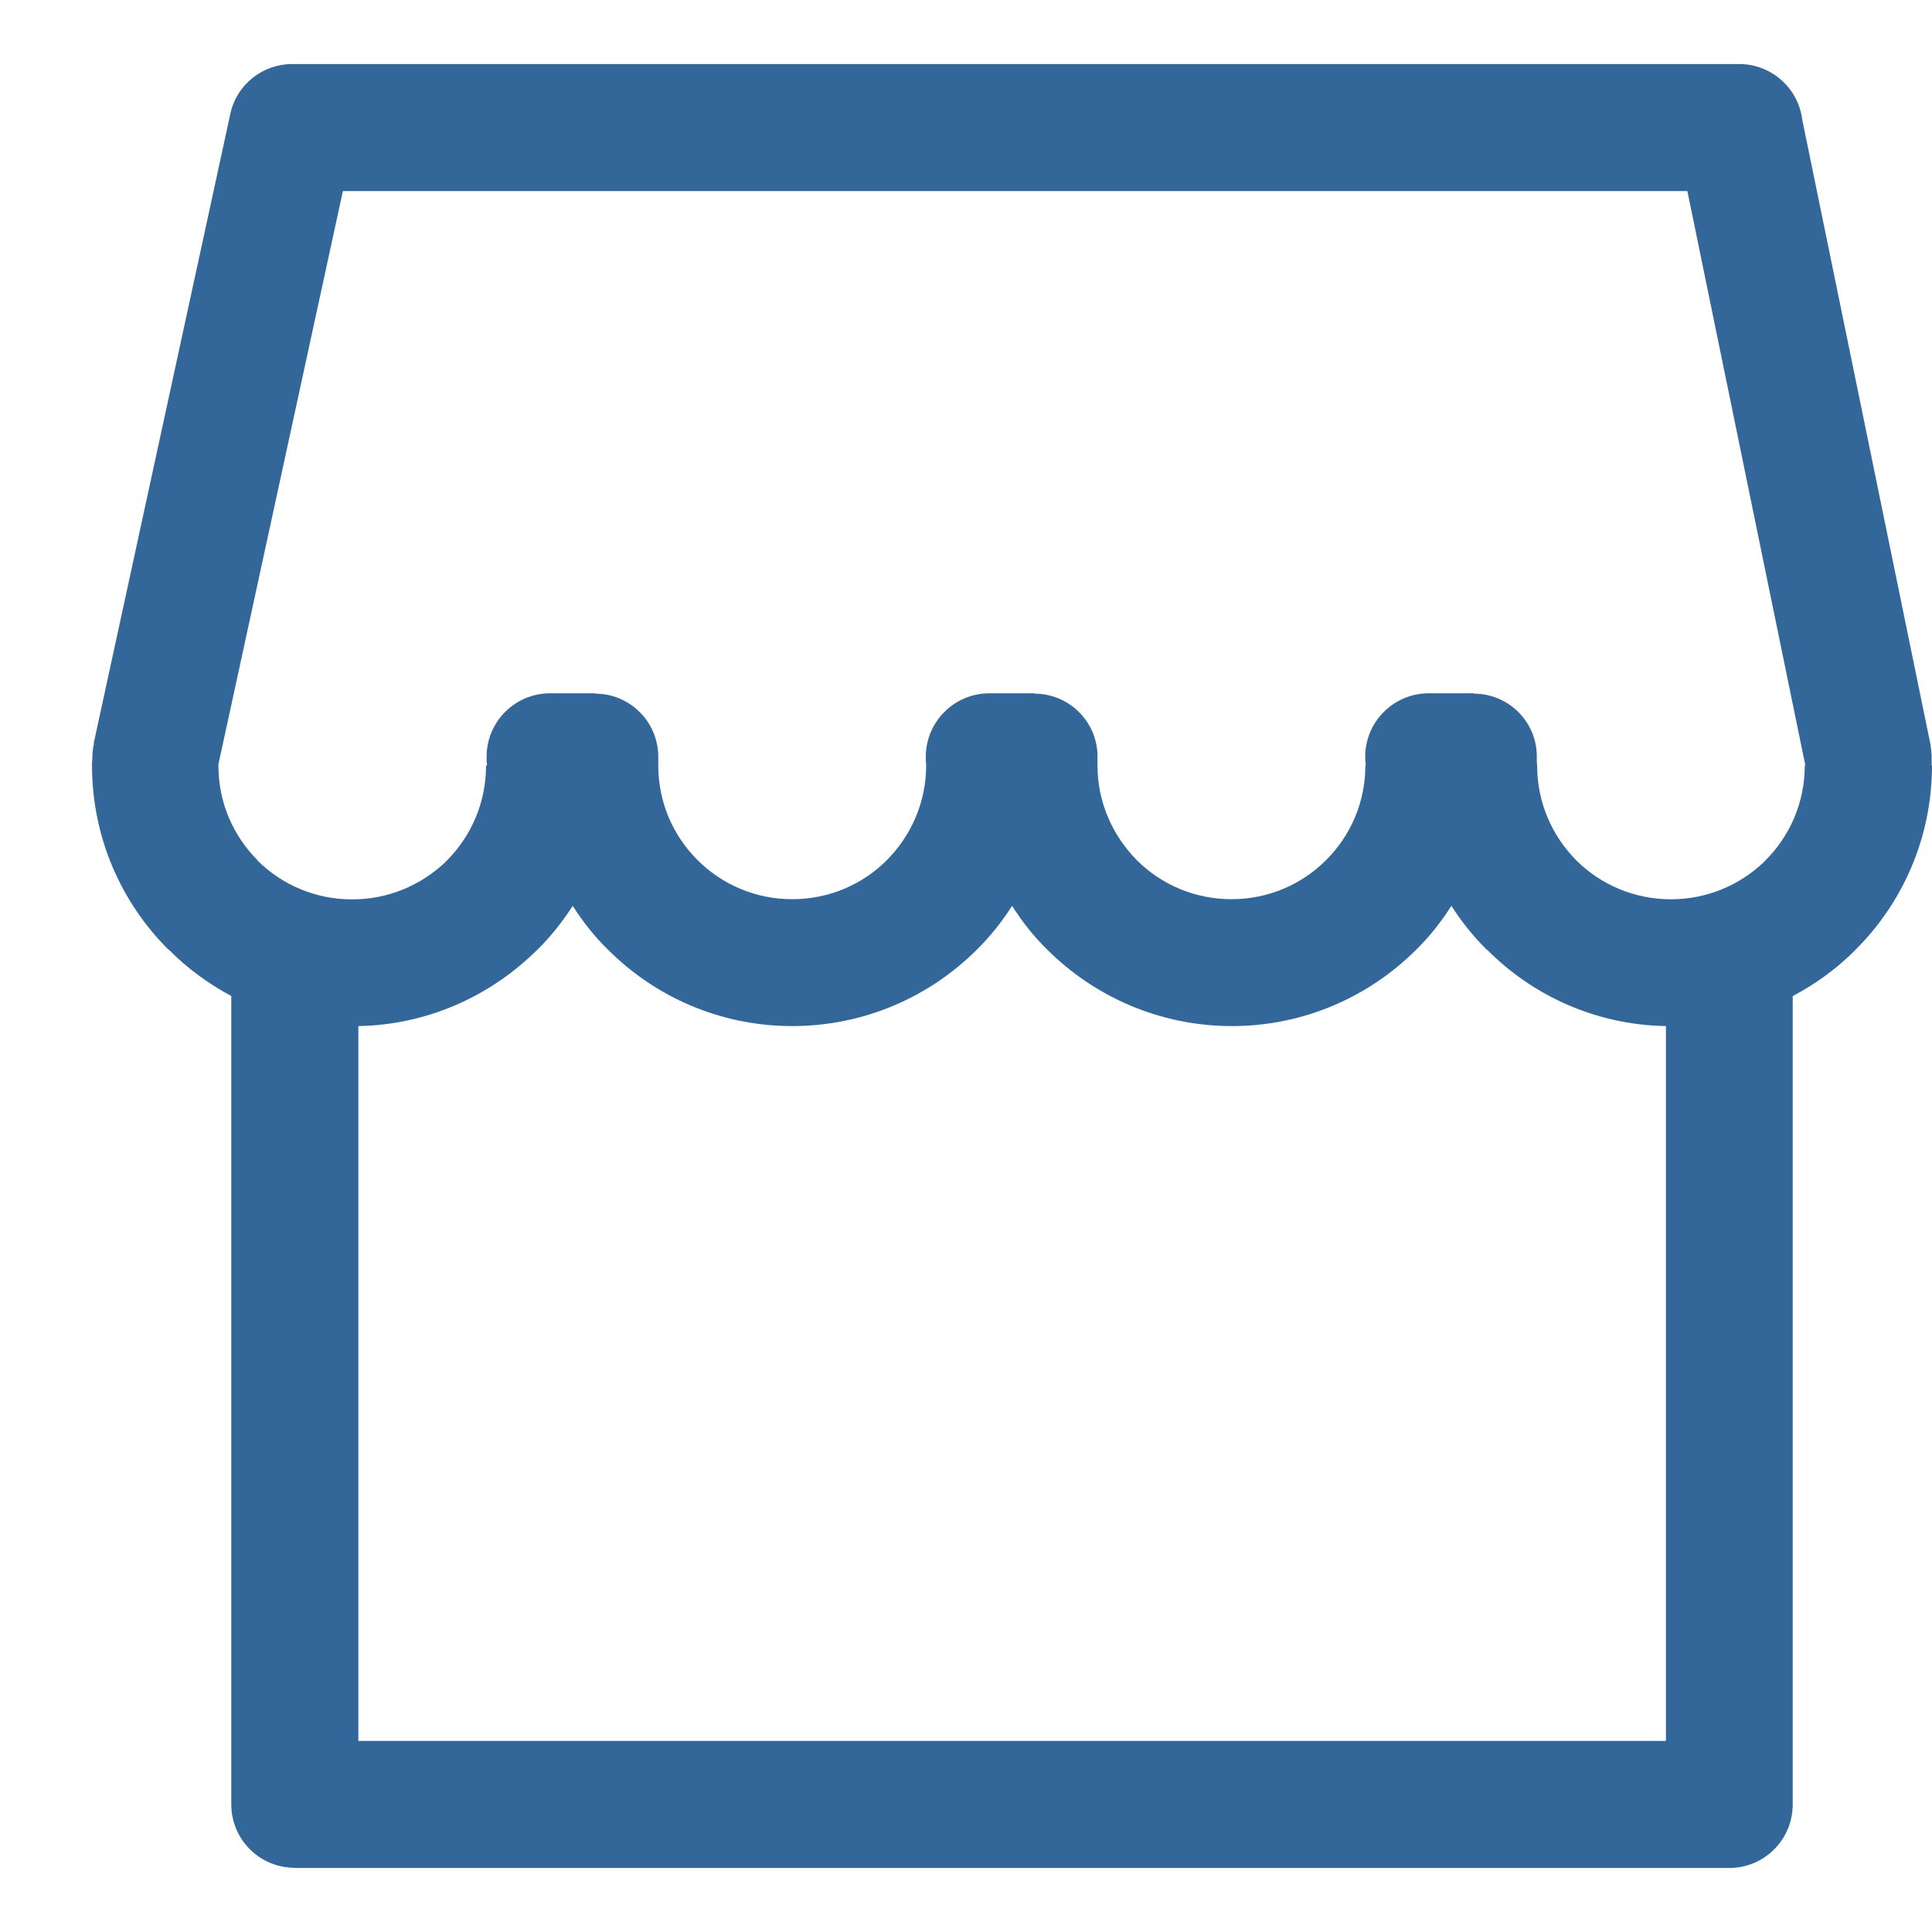 <svg width="21" height="21" viewBox="0 0 21 21" fill="none" xmlns="http://www.w3.org/2000/svg">
<g id="Store">
<path id="Vector" d="M3.204 20.302C2.821 20.302 2.514 19.993 2.514 19.613V10.826C2.262 10.691 2.032 10.523 1.835 10.322H1.831C1.318 9.812 1 9.102 1 8.319C1 8.295 1 8.275 1.004 8.25V8.206C1.008 8.161 1.011 8.12 1.022 8.082H1.018L2.503 1.24C2.572 0.915 2.859 0.696 3.176 0.696H18.904C19.256 0.696 19.549 0.961 19.59 1.303L20.983 8.09C20.989 8.128 20.993 8.17 20.996 8.207V8.32H21C21 9.103 20.682 9.813 20.169 10.323C20.155 10.337 20.142 10.35 20.127 10.365C19.937 10.549 19.72 10.703 19.486 10.827V19.614C19.486 19.994 19.179 20.304 18.796 20.304H3.202L3.204 20.302ZM3.894 18.923H18.108V11.153C17.35 11.14 16.663 10.826 16.163 10.322H16.159C16.017 10.181 15.887 10.019 15.776 9.846C15.666 10.019 15.538 10.181 15.394 10.322C14.88 10.835 14.173 11.153 13.391 11.153C12.608 11.153 11.898 10.835 11.383 10.322C11.238 10.181 11.111 10.019 11.001 9.846C10.89 10.019 10.762 10.181 10.618 10.322C10.105 10.835 9.394 11.153 8.611 11.153C7.828 11.153 7.121 10.835 6.608 10.322C6.463 10.181 6.336 10.019 6.225 9.846C6.115 10.019 5.984 10.181 5.843 10.322C5.829 10.335 5.812 10.349 5.798 10.364C5.301 10.839 4.633 11.14 3.895 11.153V18.923L3.894 18.923ZM5.293 8.319V8.305C5.289 8.281 5.289 8.254 5.289 8.226C5.289 7.846 5.596 7.536 5.979 7.536H6.469V7.54H6.489C6.869 7.551 7.166 7.868 7.155 8.247V8.274V8.319C7.155 8.723 7.317 9.084 7.582 9.349C7.845 9.612 8.21 9.774 8.61 9.774C9.014 9.774 9.379 9.612 9.64 9.349C9.903 9.084 10.067 8.722 10.067 8.319V8.305C10.063 8.281 10.063 8.254 10.063 8.226C10.063 7.846 10.373 7.536 10.753 7.536H11.243V7.54H11.264C11.643 7.551 11.942 7.868 11.929 8.247V8.274V8.319C11.929 8.723 12.095 9.084 12.356 9.349C12.619 9.612 12.984 9.774 13.386 9.774C13.787 9.774 14.152 9.612 14.414 9.349C14.68 9.084 14.841 8.722 14.841 8.319H14.845V8.305C14.841 8.278 14.839 8.254 14.839 8.226C14.839 7.846 15.149 7.536 15.528 7.536H16.019V7.54H16.039C16.419 7.551 16.718 7.868 16.704 8.247V8.278C16.704 8.292 16.708 8.305 16.708 8.32C16.708 8.724 16.87 9.085 17.133 9.351C17.395 9.613 17.761 9.775 18.163 9.775C18.55 9.775 18.904 9.623 19.163 9.379L19.19 9.352C19.455 9.087 19.617 8.724 19.617 8.322H19.621V8.308L18.341 2.077H3.727L2.374 8.308V8.322C2.374 8.726 2.536 9.087 2.801 9.352H2.797C3.062 9.615 3.425 9.776 3.828 9.776C4.217 9.776 4.569 9.624 4.831 9.38L4.858 9.353C5.121 9.088 5.283 8.726 5.283 8.323H5.287L5.293 8.319Z" fill="#336699"/>
</g>
</svg>

